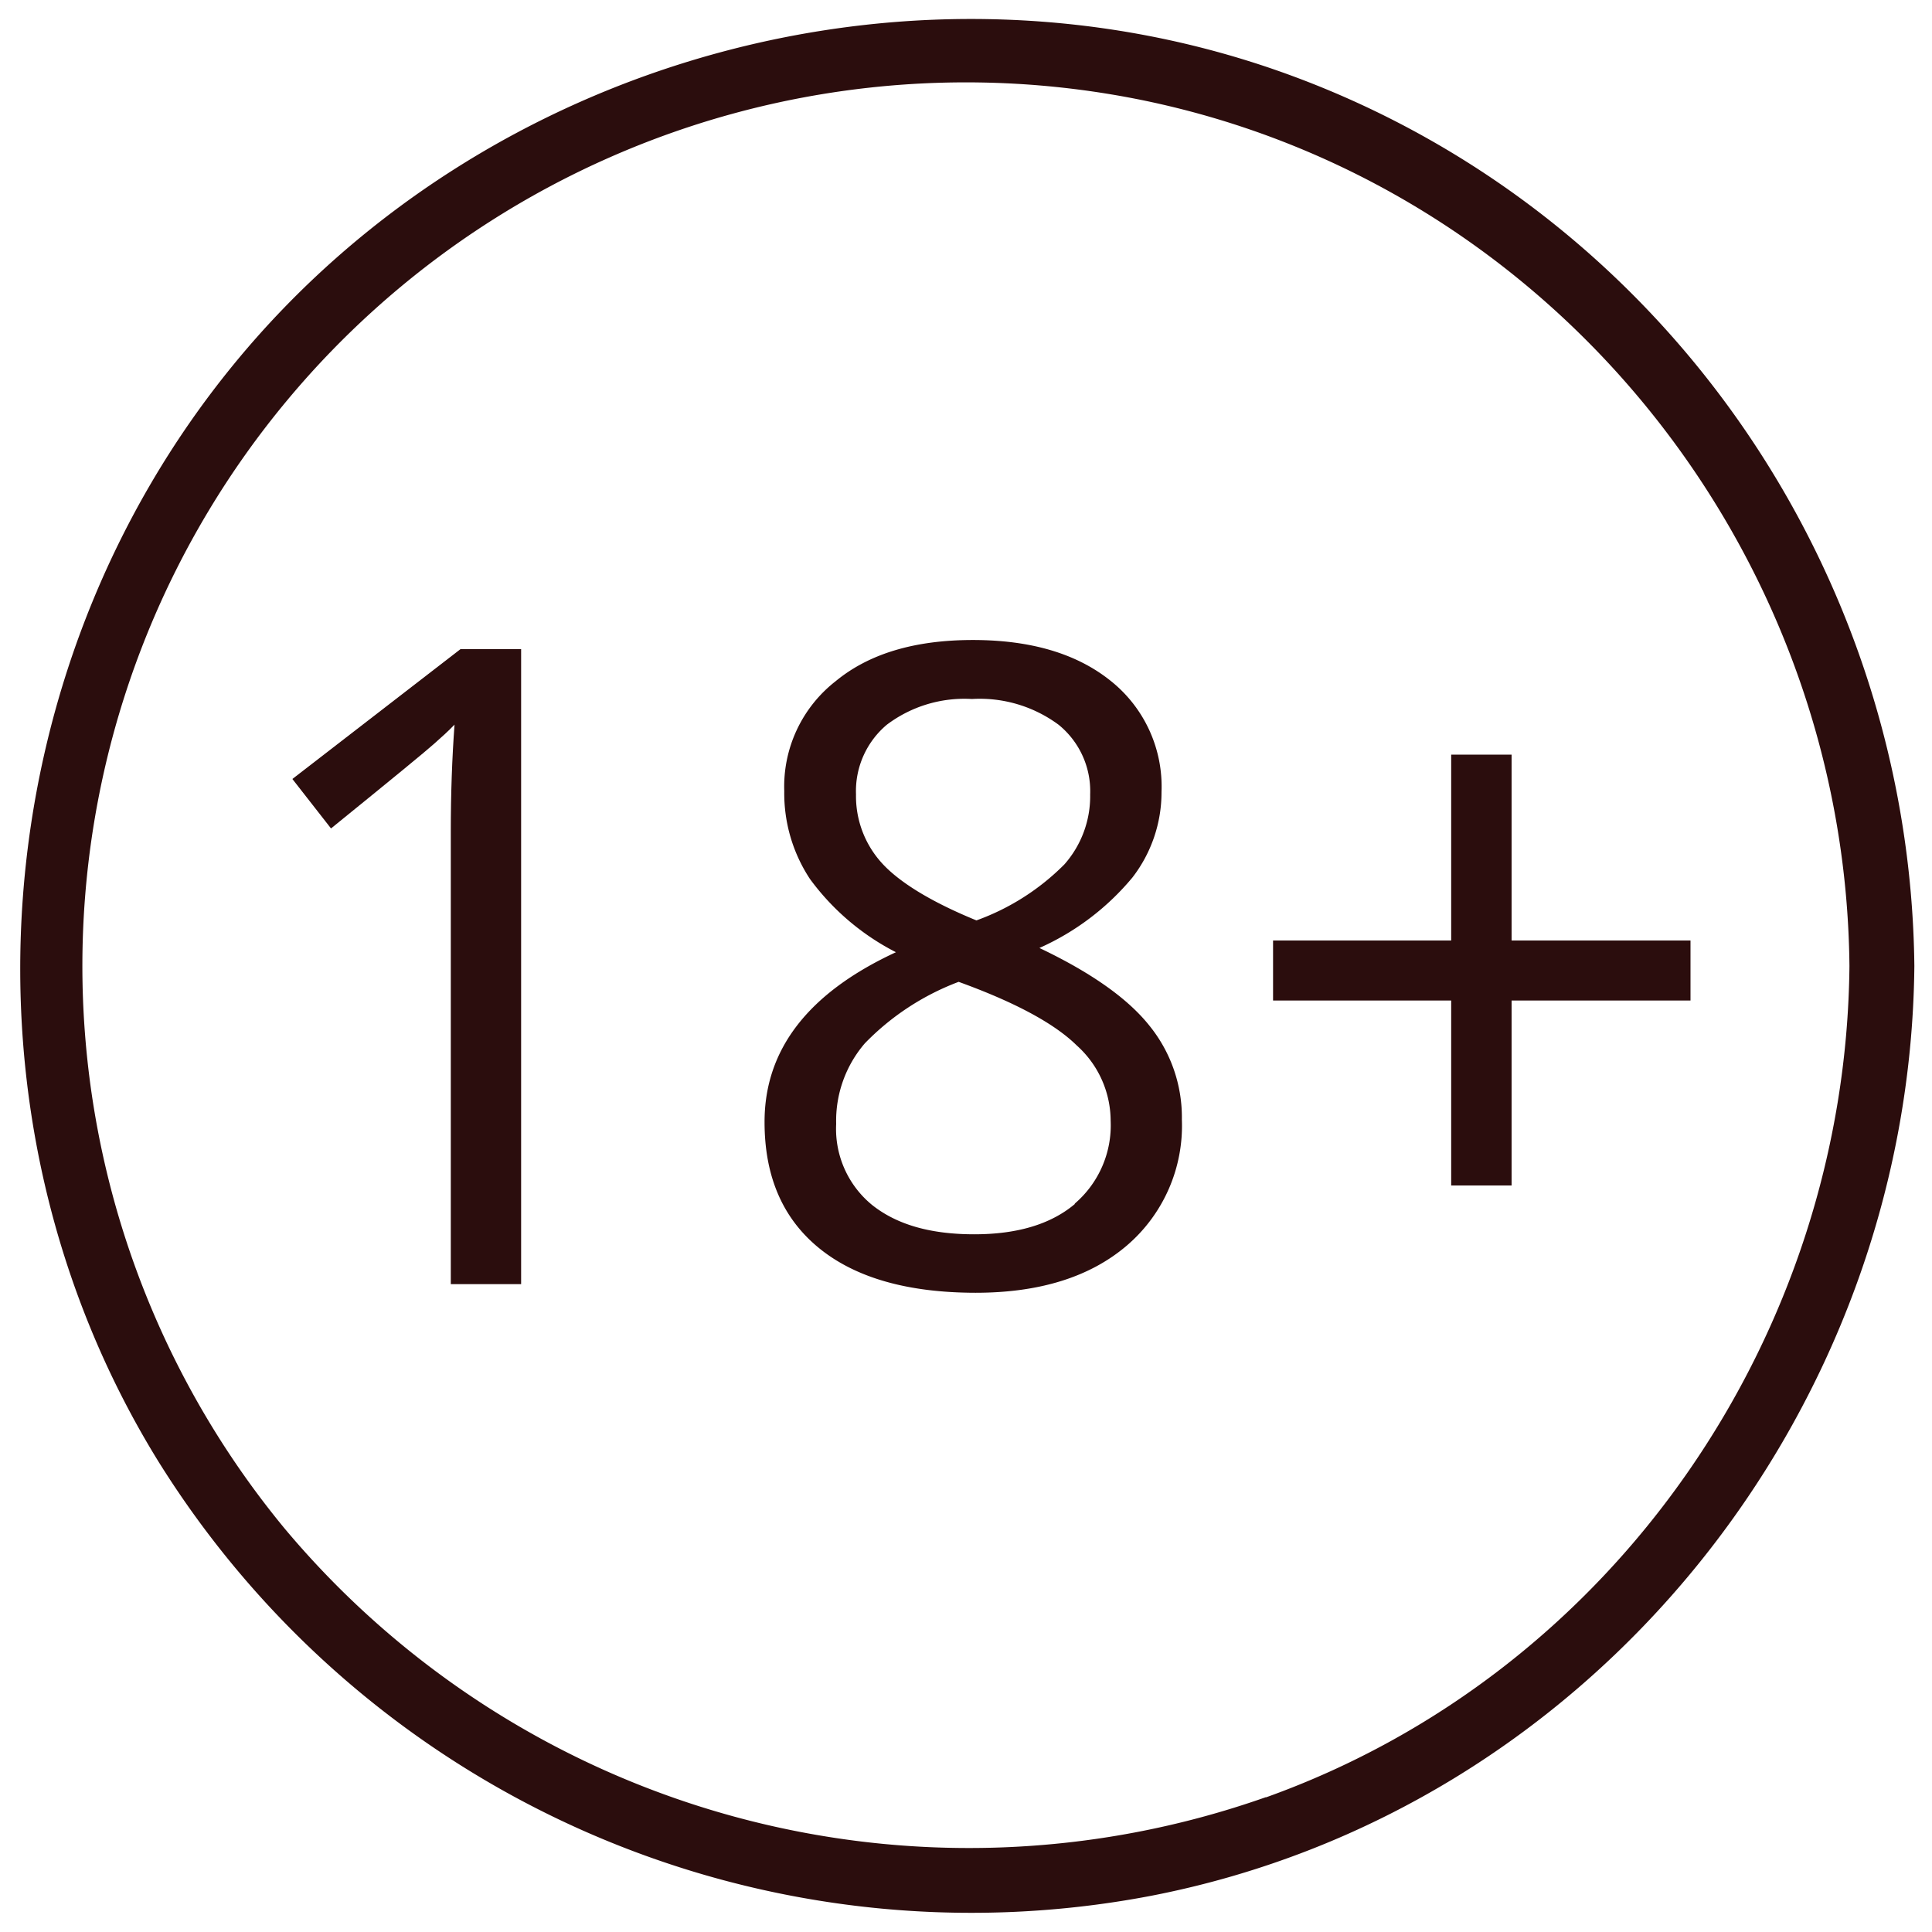 <svg id="Vrstva_1" data-name="Vrstva 1" xmlns="http://www.w3.org/2000/svg" viewBox="0 0 150 150"><defs><style>.cls-1{fill:#2b0d0d;}</style></defs><title>icon</title><path class="cls-1" d="M100.26,5.87C71.3-4.79,37.71,4.42,18.17,28.26s-22.2,58.56-6,85a74.36,74.36,0,0,0,77.2,33.93c34.29-6.65,58.93-37.58,59.26-72.19C148.3,44.33,129.17,16.51,100.26,5.87Zm-2,133.67A69.3,69.3,0,0,1,22.12,118.7,68.6,68.6,0,0,1,88.66,7.77c31.82,6.51,54.62,34.94,54.93,67.23C143.32,103.57,125.41,129.83,98.31,139.54Z"/><path class="cls-1" d="M22.7,60.48l3,3.84q7.14-5.79,8-6.57c.59-.52,1.12-1,1.59-1.49Q35,60.18,35,64.56V99.7h5.46V50.4H35.75Z"/><path class="cls-1" d="M80.7,73.6a19.94,19.94,0,0,0,7.22-5.47,10.81,10.81,0,0,0,2.26-6.64,10.49,10.49,0,0,0-4-8.67q-3.95-3.14-10.69-3.13t-10.6,3.19a10.37,10.37,0,0,0-4,8.54,12.07,12.07,0,0,0,2,6.83,19,19,0,0,0,6.67,5.68Q59.35,78.66,59.36,87.12q0,6.34,4.24,9.79t12.14,3.46q7.45,0,11.74-3.66a12.24,12.24,0,0,0,4.28-9.79,11.3,11.3,0,0,0-2.53-7.3Q86.71,76.46,80.7,73.6ZM68.46,67a7.72,7.72,0,0,1-2-5.33,6.73,6.73,0,0,1,2.39-5.4,10,10,0,0,1,6.61-2,10.29,10.29,0,0,1,6.73,2,6.64,6.64,0,0,1,2.45,5.41,8,8,0,0,1-2,5.43,18.43,18.43,0,0,1-6.83,4.35C72.24,70,69.79,68.47,68.46,67Zm15,26.47q-2.79,2.36-7.82,2.36c-3.4,0-6-.75-7.91-2.26a7.63,7.63,0,0,1-2.81-6.31A9.22,9.22,0,0,1,67.15,81a19.92,19.92,0,0,1,7.28-4.77Q81,78.61,83.6,81.17A7.88,7.88,0,0,1,86.23,87,8,8,0,0,1,83.43,93.46Z"/><polygon class="cls-1" points="117.36 58.59 112.67 58.59 112.67 73.02 98.84 73.02 98.84 77.68 112.67 77.68 112.67 92.04 117.36 92.04 117.36 77.68 131.25 77.68 131.25 73.02 117.36 73.02 117.36 58.59"/></svg>